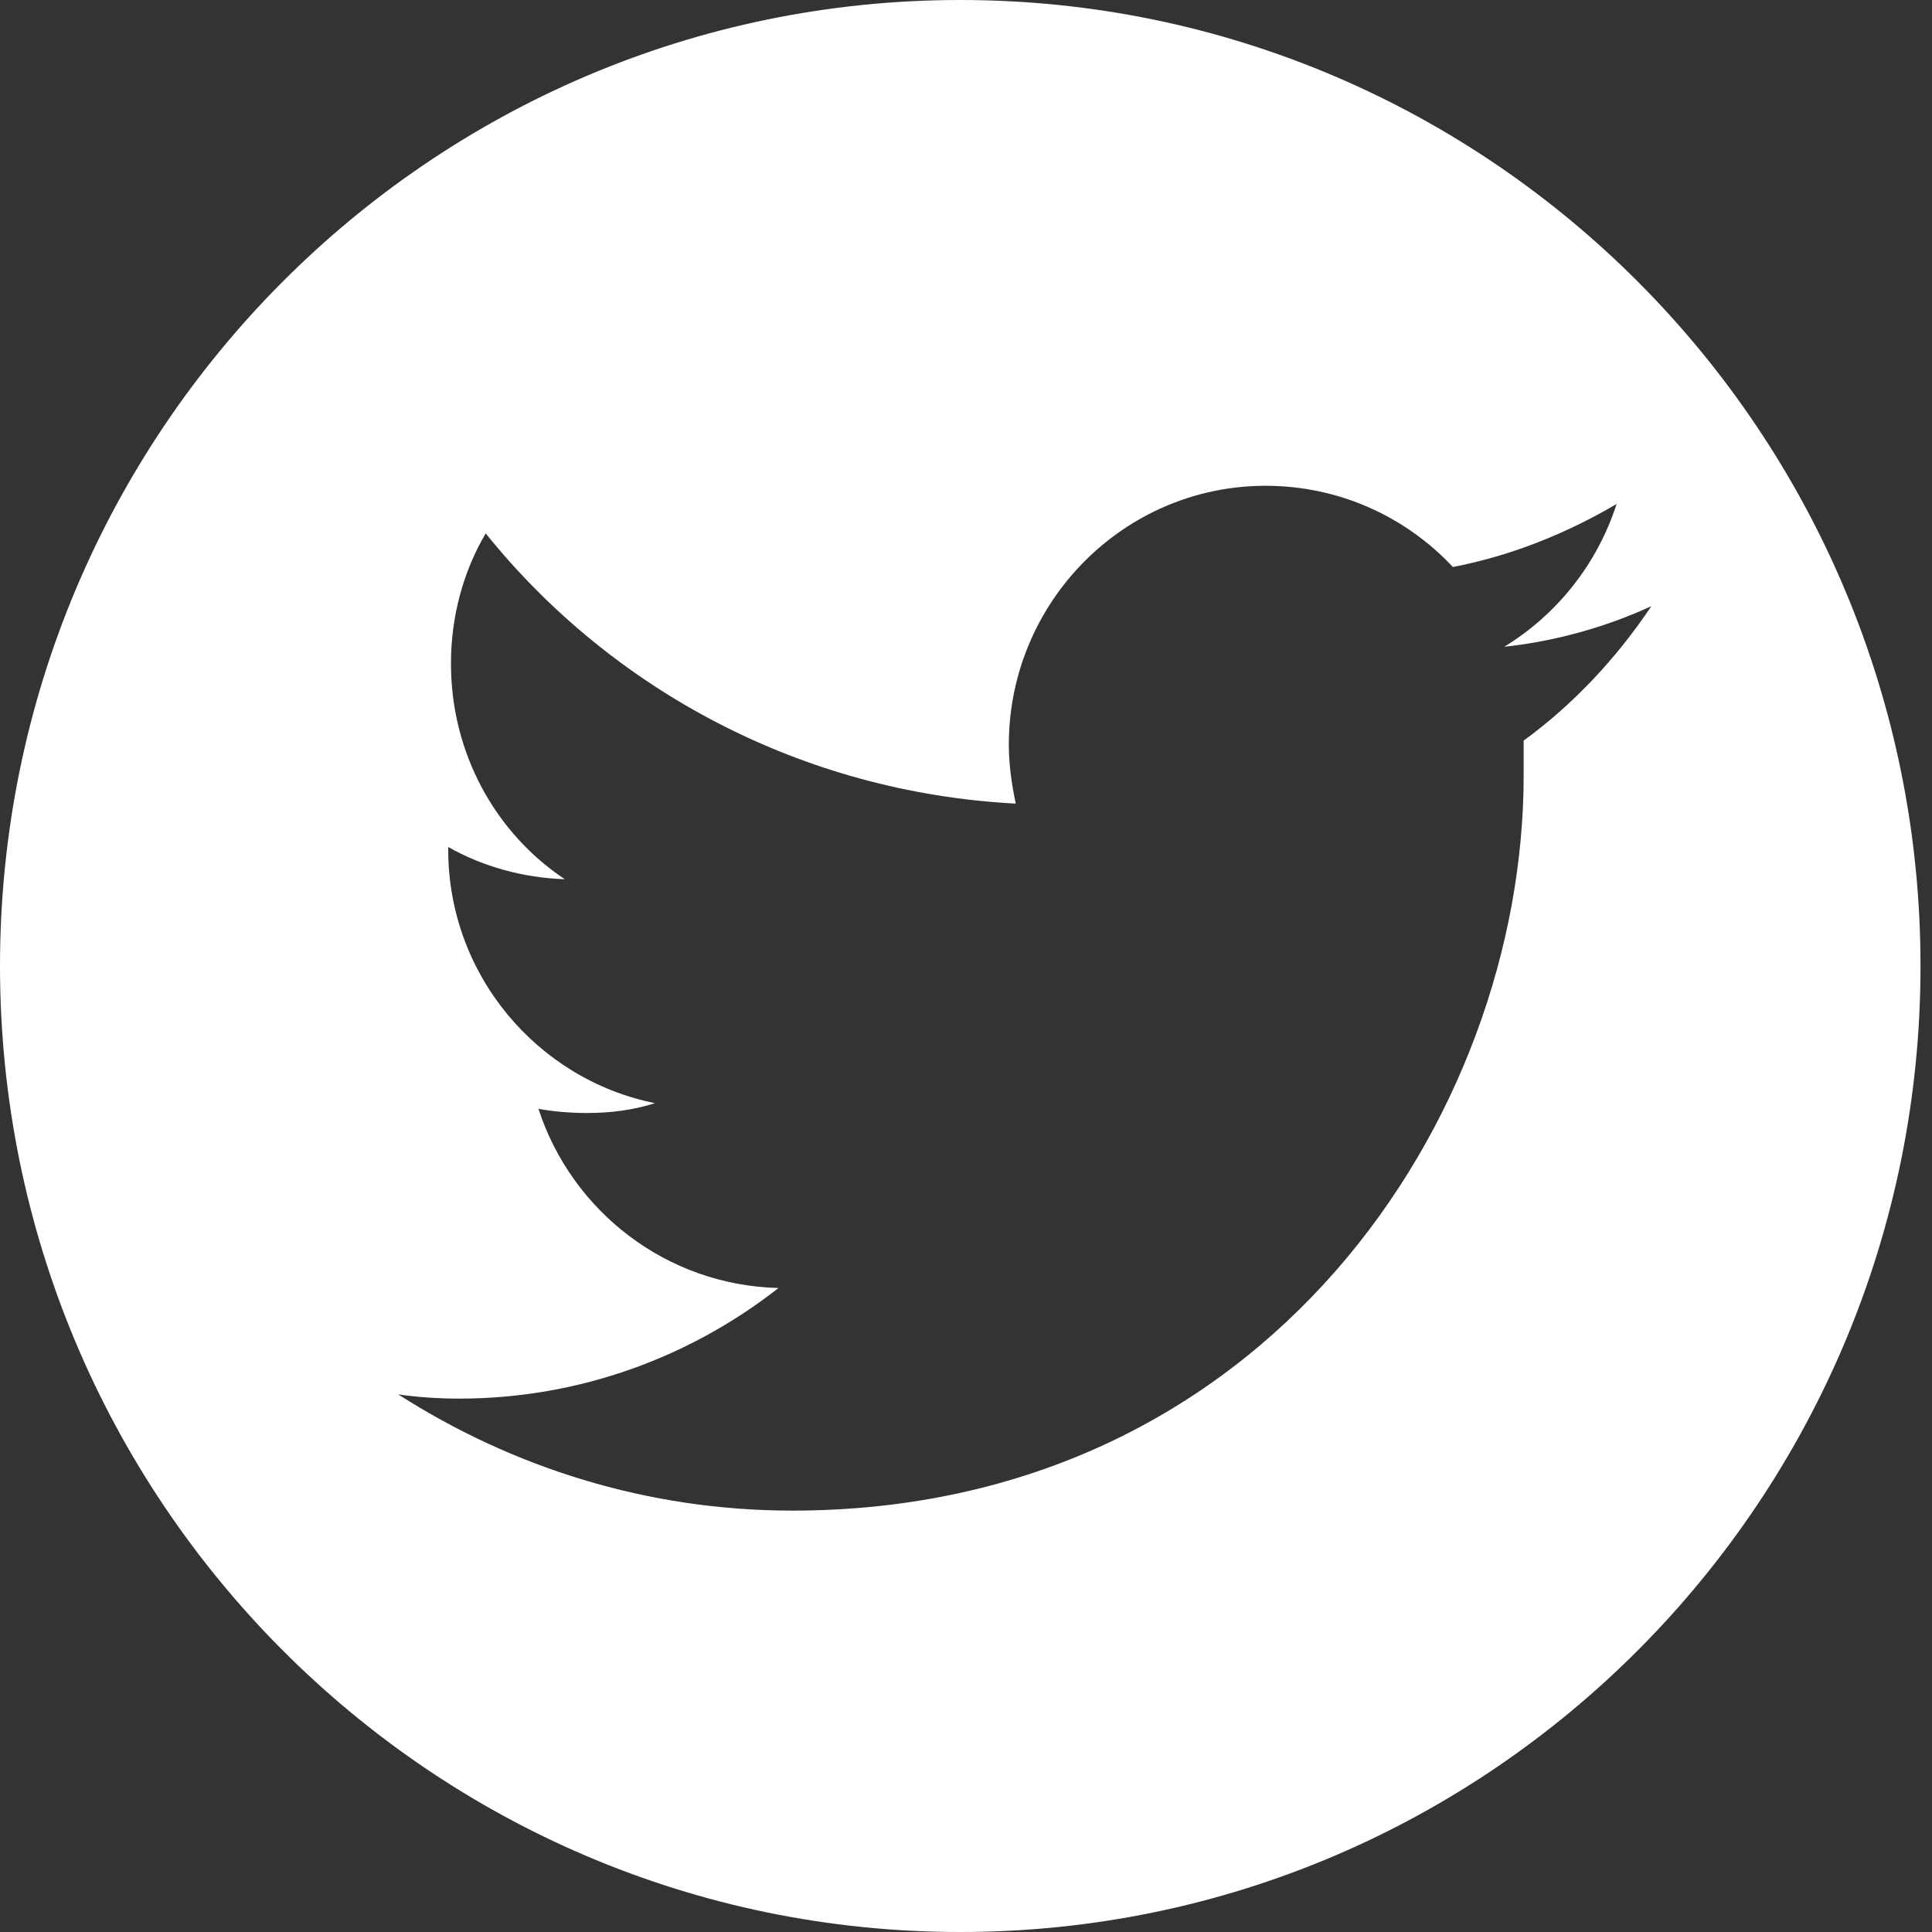 <?xml version="1.0" encoding="UTF-8"?> <svg xmlns="http://www.w3.org/2000/svg" width="36" height="36" viewBox="0 0 36 36" fill="none"><rect x="0" y="0" width="36" height="36" fill="#333333" stroke="none"/><path d="M17.893 0C8.016 0 0 8.061 0 18C0 27.939 8.016 36 17.893 36C27.77 36 35.786 27.939 35.786 18C35.786 8.061 27.77 0 17.893 0ZM28.391 13.826C28.391 14.035 28.391 14.243 28.391 14.452C28.391 20.817 23.581 28.148 14.764 28.148C12.049 28.148 9.541 27.339 7.421 25.983C7.783 26.035 8.171 26.061 8.559 26.061C10.808 26.061 12.877 25.278 14.506 24C12.411 23.948 10.653 22.565 10.033 20.661C10.317 20.713 10.627 20.739 10.938 20.739C11.377 20.739 11.791 20.687 12.204 20.556C10.007 20.113 8.352 18.157 8.352 15.835V15.783C8.998 16.148 9.748 16.357 10.524 16.383C9.231 15.522 8.403 14.035 8.403 12.365C8.403 11.478 8.636 10.643 9.05 9.939C11.403 12.861 14.945 14.765 18.927 14.974C18.85 14.609 18.798 14.243 18.798 13.878C18.798 11.217 20.944 9.052 23.581 9.052C24.952 9.052 26.193 9.626 27.072 10.565C28.158 10.357 29.192 9.939 30.123 9.391C29.761 10.513 29.011 11.452 28.029 12.052C28.986 11.948 29.916 11.687 30.77 11.296C30.123 12.261 29.322 13.122 28.391 13.8V13.826Z" fill="white"></path></svg> 